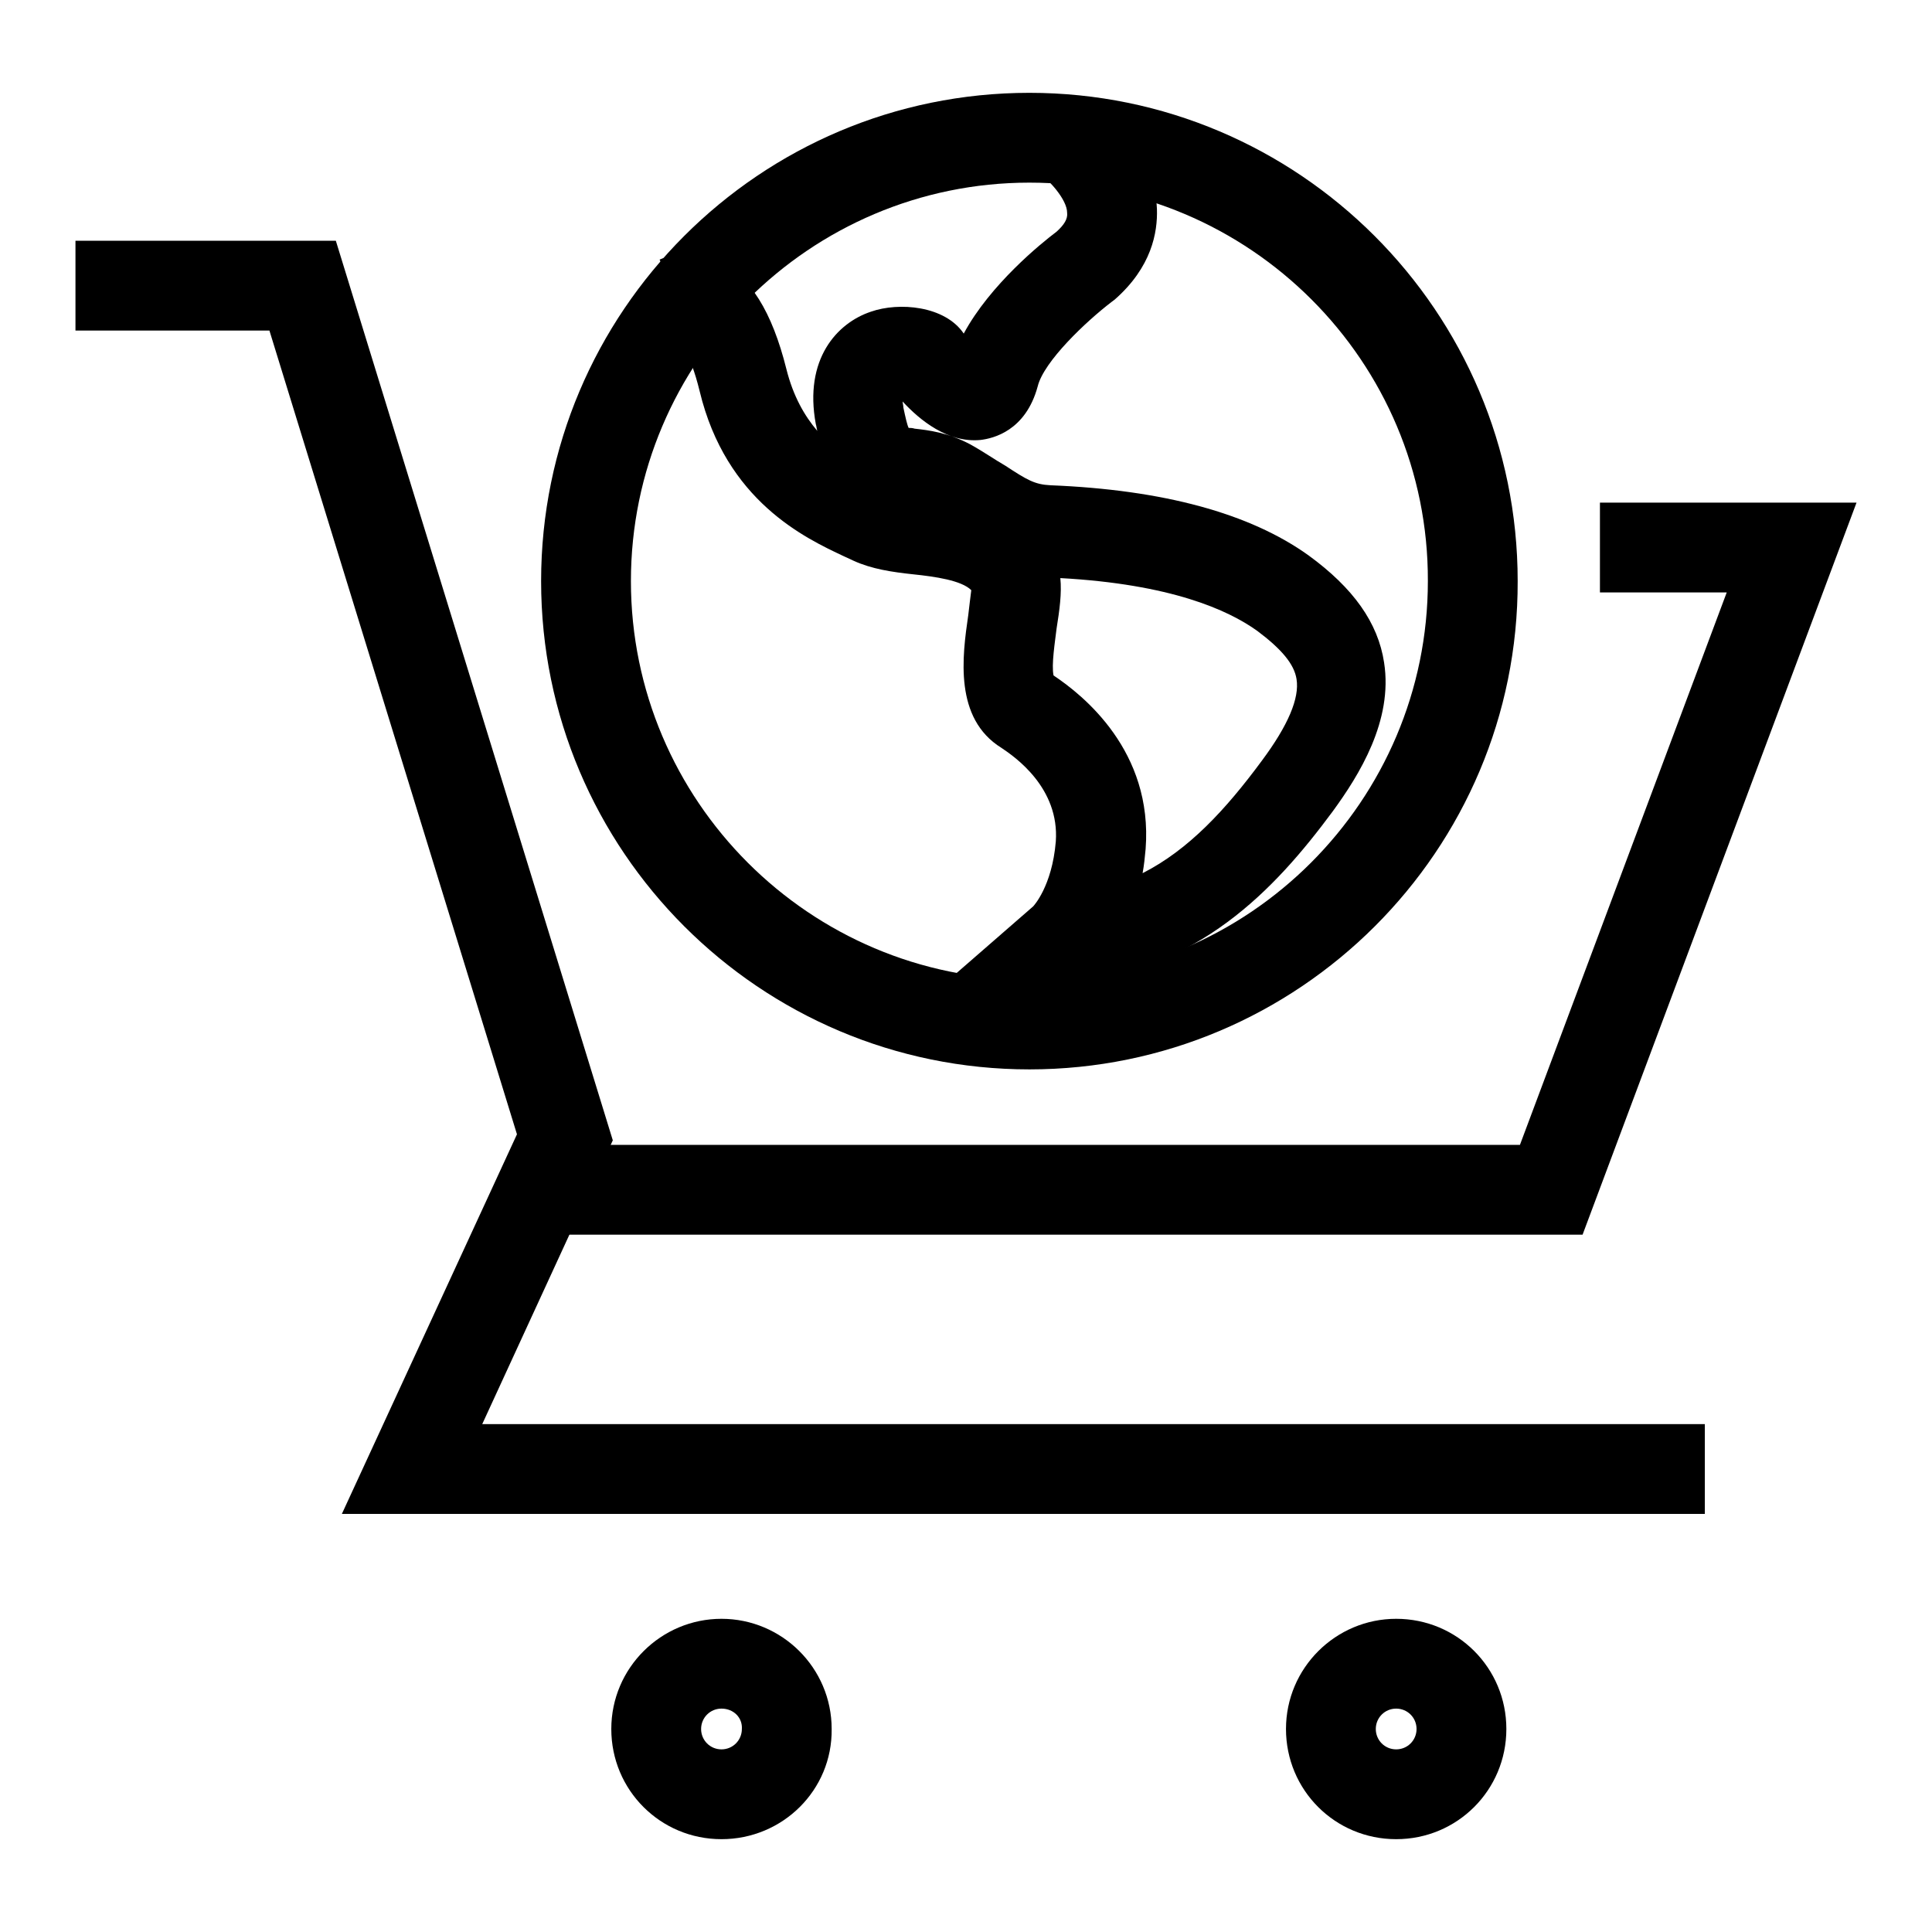 <?xml version="1.0" encoding="utf-8"?>
<!-- Svg Vector Icons : http://www.onlinewebfonts.com/icon -->
<!DOCTYPE svg PUBLIC "-//W3C//DTD SVG 1.1//EN" "http://www.w3.org/Graphics/SVG/1.1/DTD/svg11.dtd">
<svg version="1.1" xmlns="http://www.w3.org/2000/svg" xmlns:xlink="http://www.w3.org/1999/xlink" x="0px" y="0px" viewBox="0 0 256 256" enable-background="new 0 0 256 256" xml:space="preserve">
<g><g><path fill="#000000" d="M225.8,200.6H45.3l23.2-50.3L35.7,43.8H10V31.9h34.5l36.7,119.2l-17.3,37.6h162V200.6L225.8,200.6z"/><path fill="#000000" d="M209.7,163.6H71.6v-11.9h129.8l27.4-73.2H212V66.6h34L209.7,163.6z"/><path fill="#000000" d="M95.6,243.7c-8.1,0-14.6-6.5-14.6-14.6c0-8.1,6.6-14.6,14.6-14.6s14.6,6.5,14.6,14.6C110.3,237.2,103.7,243.7,95.6,243.7L95.6,243.7z M95.6,226.4c-1.5,0-2.7,1.2-2.7,2.7c0,1.5,1.2,2.7,2.7,2.7c1.5,0,2.7-1.2,2.7-2.7C98.4,227.6,97.2,226.4,95.6,226.4z"/><path fill="#000000" d="M185,243.7c-8.1,0-14.6-6.5-14.6-14.6c0-8.1,6.6-14.6,14.6-14.6c8.1,0,14.6,6.5,14.6,14.6C199.6,237.2,193.1,243.7,185,243.7L185,243.7z M185,226.4c-1.5,0-2.7,1.2-2.7,2.7c0,1.5,1.2,2.7,2.7,2.7c1.5,0,2.7-1.2,2.7-2.7C187.7,227.6,186.5,226.4,185,226.4z"/><path fill="#000000" d="M123,132.2l13.9-12.1c0,0,2.5-2.6,3-8.6c0.5-7.1-5.4-11.2-7.2-12.4c-6.3-3.9-5.2-12.1-4.4-17.6c0.1-1,0.3-2.4,0.4-3.3c-1.3-1.3-4.8-1.8-7.7-2.1c-2.8-0.3-5.5-0.7-7.9-1.8l-1.3-0.6c-5.1-2.4-15.6-7.3-19.1-21.9c-1.3-5.3-2.7-6.5-2.7-6.5c0,0,0.9,0.7,2.5-0.1l-5.1-10.8c1.8-0.8,4.8-1.2,7.8,0.2c4.2,2,7.1,6.7,9,14.3c0.9,3.6,2.4,6.2,4.1,8.2c-0.1-0.3-0.1-0.6-0.2-0.9c-1.6-8.6,2.8-13.4,7.3-14.9c3.7-1.3,9.8-0.8,12.3,2.9c3.5-6.5,10.3-12,12.3-13.5c1-0.9,1.5-1.7,1.4-2.5c0-1.8-2.5-4.4-3.5-5.1l7.2-9.5c0.8,0.6,7.9,6.2,8.2,14.1c0.1,3.1-0.7,7.7-5.6,12l-0.4,0.3c-3.4,2.6-9,7.9-9.8,11.2c-1.6,5.9-5.9,6.9-7.6,7.1c-4.3,0.4-8-2.6-10.3-5.1c0,0.2,0.1,0.5,0.1,0.8c0.3,1.4,0.5,2.3,0.7,2.7c0.2,0,0.5,0,0.8,0.1c1.8,0.2,4.4,0.5,7.4,2.1c1.8,1,3.2,2,4.6,2.8c2.9,1.9,3.9,2.5,6,2.6c14.9,0.6,26.4,3.7,34.2,9.3c5.9,4.3,9.2,8.9,10,14.2c1.2,7.7-3.3,14.9-6.8,19.7c-7.7,10.4-17.8,21.2-35.4,22.8L123,132.2L123,132.2z M139.6,89.5c3.9,2.6,13.2,10,12.2,23c-0.1,1.1-0.2,2.1-0.4,3.2c6.1-3.1,11-8.4,15.8-14.9c3.5-4.7,5-8.3,4.6-10.8c-0.3-2-2-4-5.2-6.4c-3.9-2.8-11.5-6.2-26.1-7c0.2,2-0.1,4.2-0.5,6.7C139.8,85,139.3,88.1,139.6,89.5L139.6,89.5z"/><path fill="#000000" d="M136.4,141.7c-35.7,0-64.7-29-64.7-64.7c0-35.7,29-64.7,64.7-64.7c35.7,0,64.7,29,64.7,64.7C201.2,112.7,172.1,141.7,136.4,141.7z M136.4,24.2c-29.1,0-52.8,23.7-52.8,52.8s23.7,52.8,52.8,52.8c29.1,0,52.8-23.7,52.8-52.8C189.3,47.9,165.6,24.2,136.4,24.2L136.4,24.2z"/></g></g>
</svg>